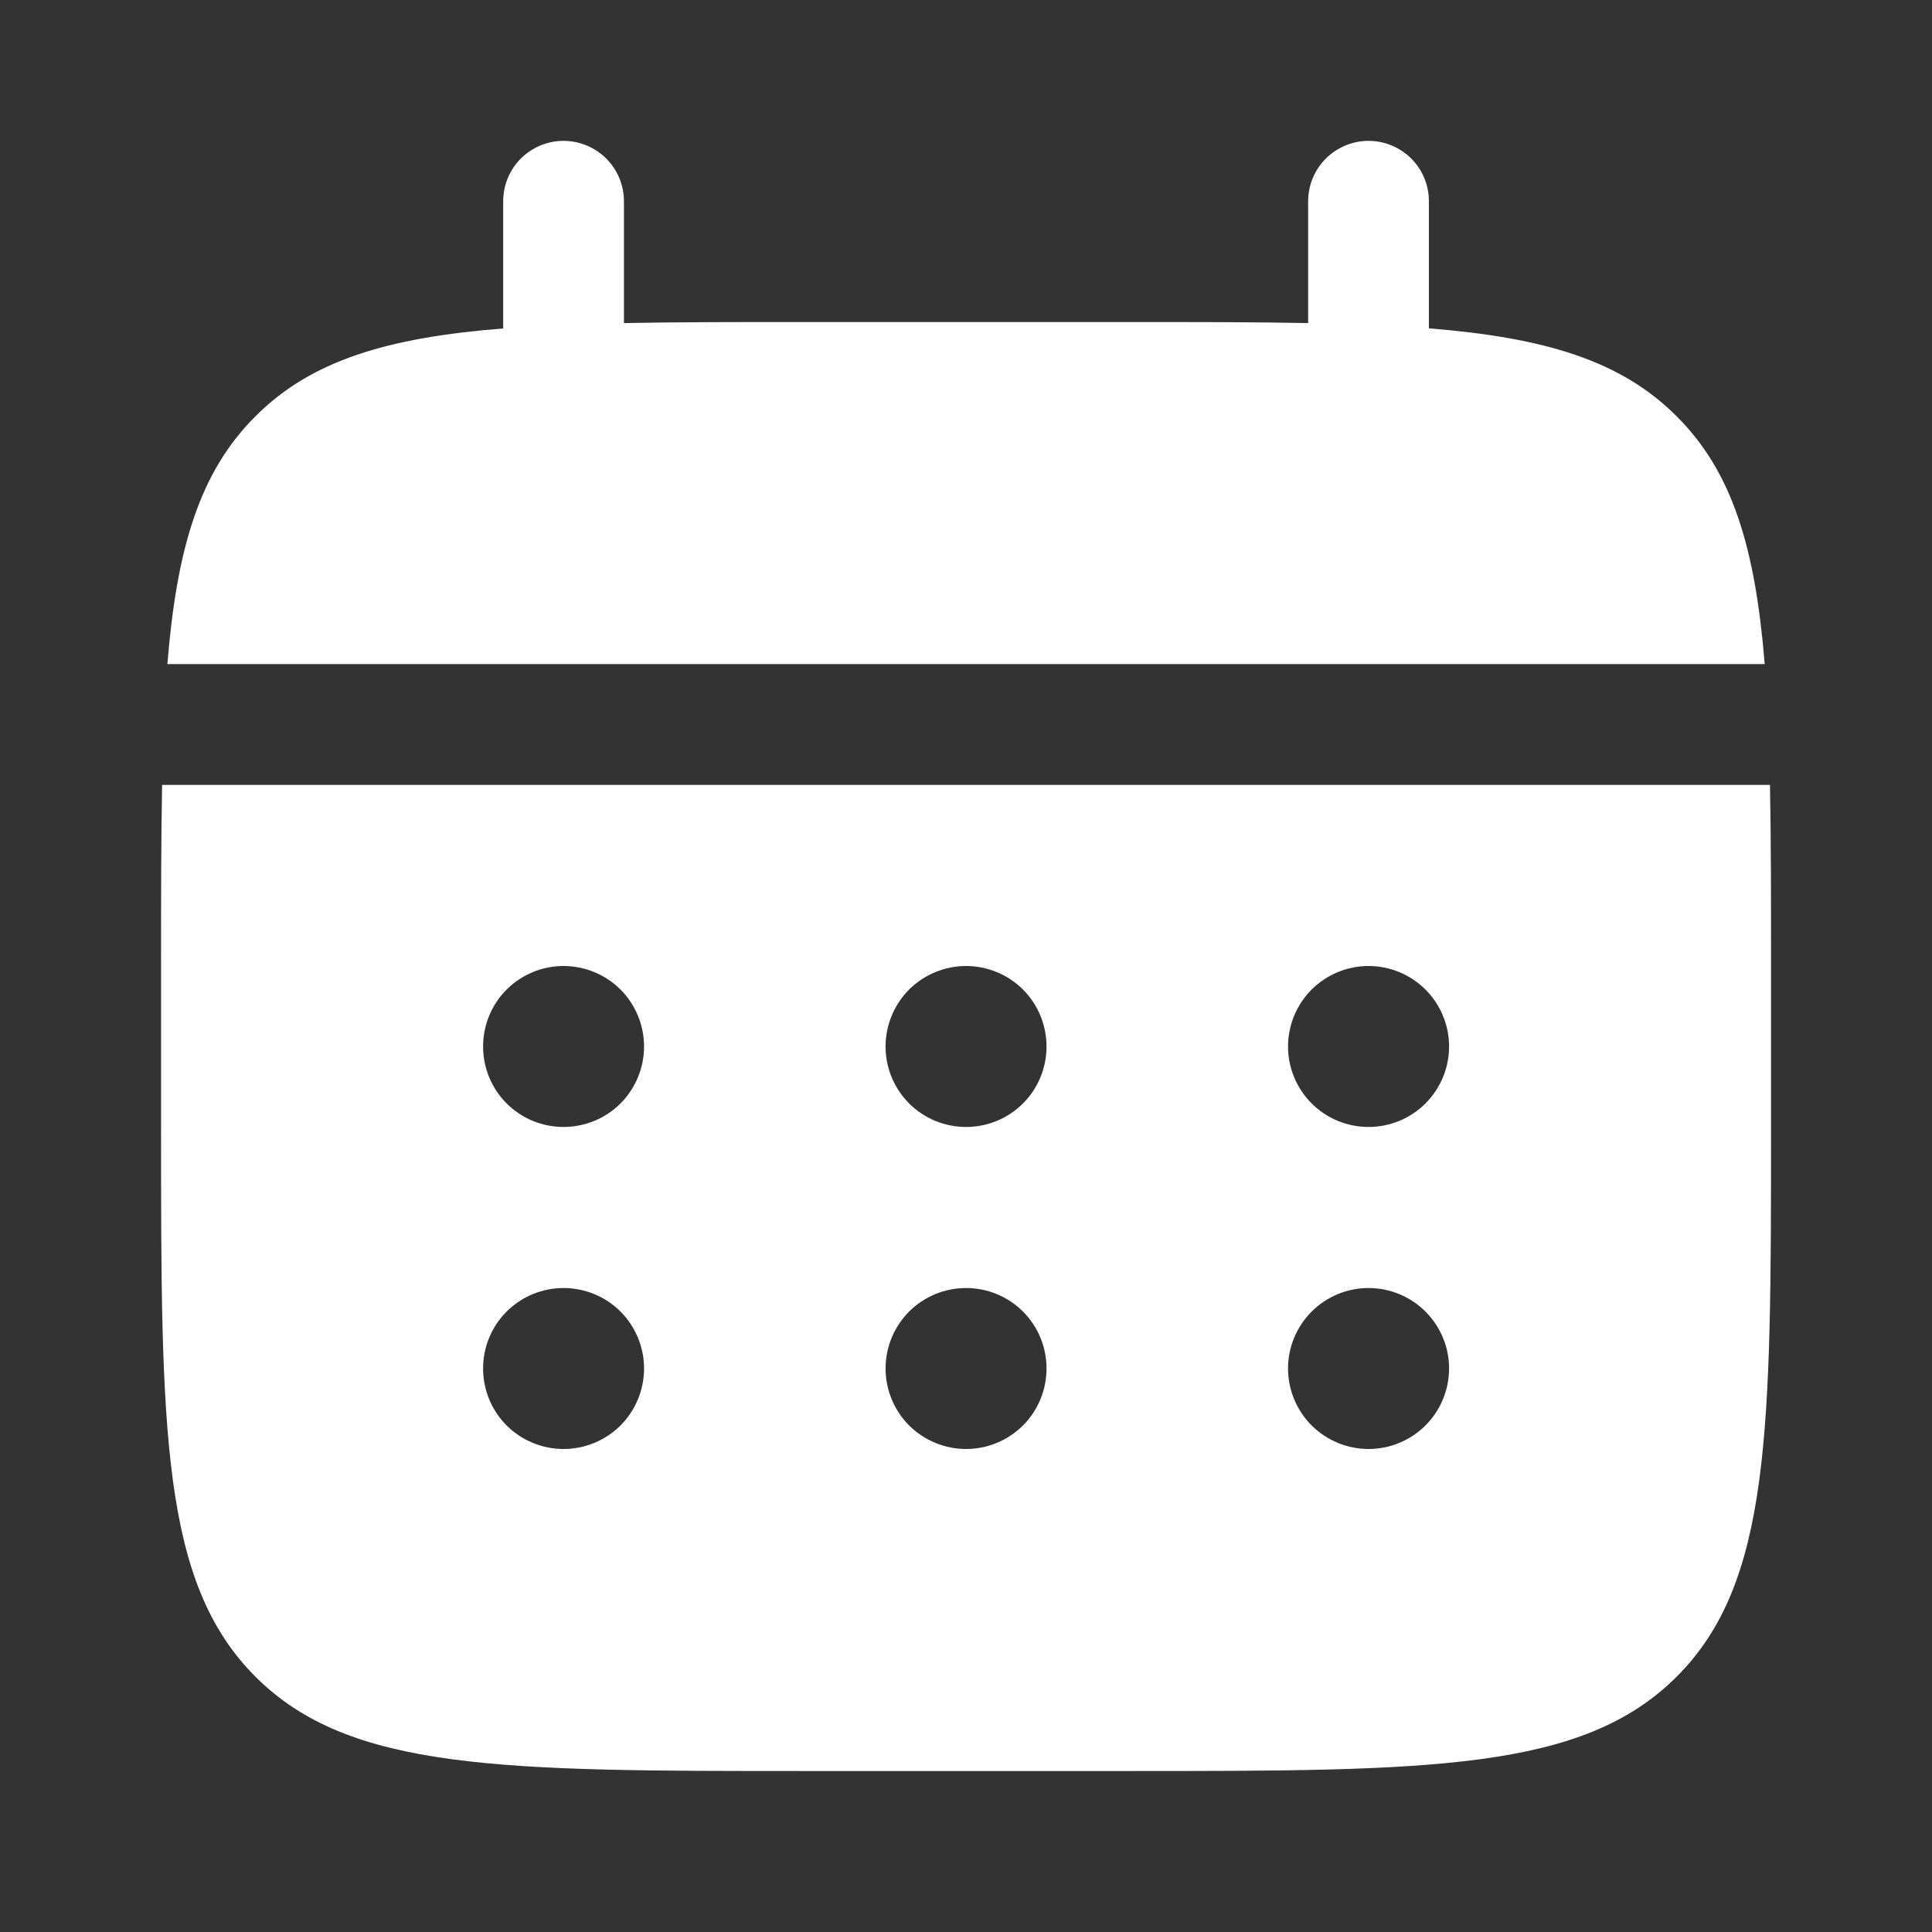 <svg width="22" height="22" viewBox="0 0 22 22" fill="none" xmlns="http://www.w3.org/2000/svg">
<rect x="0" y="0" width="22" height="22" fill="#333333" stroke="none"/>
<path d="M7.105 2.292C7.105 2.109 7.032 1.934 6.903 1.805C6.774 1.677 6.599 1.604 6.417 1.604C6.235 1.604 6.06 1.677 5.931 1.805C5.802 1.934 5.73 2.109 5.73 2.292V3.74C4.41 3.845 3.544 4.104 2.908 4.741C2.271 5.377 2.013 6.243 1.906 7.562H20.095C19.988 6.242 19.73 5.377 19.093 4.741C18.457 4.104 17.59 3.845 16.271 3.739V2.292C16.271 2.109 16.199 1.934 16.07 1.805C15.941 1.677 15.766 1.604 15.584 1.604C15.402 1.604 15.227 1.677 15.098 1.805C14.969 1.934 14.896 2.109 14.896 2.292V3.679C14.287 3.667 13.603 3.667 12.834 3.667H9.167C8.398 3.667 7.714 3.667 7.105 3.679V2.292Z" fill="white"/>
<path fill-rule="evenodd" clip-rule="evenodd" d="M1.834 11C1.834 10.231 1.834 9.547 1.846 8.938H20.155C20.167 9.547 20.167 10.231 20.167 11V12.833C20.167 16.29 20.167 18.019 19.093 19.092C18.019 20.166 16.291 20.167 12.834 20.167H9.167C5.711 20.167 3.982 20.167 2.908 19.092C1.835 18.018 1.834 16.29 1.834 12.833V11ZM15.584 12.833C15.827 12.833 16.06 12.737 16.232 12.565C16.404 12.393 16.501 12.16 16.501 11.917C16.501 11.674 16.404 11.44 16.232 11.268C16.06 11.097 15.827 11 15.584 11C15.341 11 15.108 11.097 14.936 11.268C14.764 11.44 14.667 11.674 14.667 11.917C14.667 12.16 14.764 12.393 14.936 12.565C15.108 12.737 15.341 12.833 15.584 12.833ZM15.584 16.5C15.827 16.5 16.06 16.403 16.232 16.232C16.404 16.06 16.501 15.826 16.501 15.583C16.501 15.34 16.404 15.107 16.232 14.935C16.06 14.763 15.827 14.667 15.584 14.667C15.341 14.667 15.108 14.763 14.936 14.935C14.764 15.107 14.667 15.34 14.667 15.583C14.667 15.826 14.764 16.06 14.936 16.232C15.108 16.403 15.341 16.5 15.584 16.5ZM11.917 11.917C11.917 12.16 11.821 12.393 11.649 12.565C11.477 12.737 11.244 12.833 11.001 12.833C10.758 12.833 10.524 12.737 10.352 12.565C10.181 12.393 10.084 12.16 10.084 11.917C10.084 11.674 10.181 11.44 10.352 11.268C10.524 11.097 10.758 11 11.001 11C11.244 11 11.477 11.097 11.649 11.268C11.821 11.44 11.917 11.674 11.917 11.917ZM11.917 15.583C11.917 15.826 11.821 16.06 11.649 16.232C11.477 16.403 11.244 16.5 11.001 16.5C10.758 16.5 10.524 16.403 10.352 16.232C10.181 16.06 10.084 15.826 10.084 15.583C10.084 15.34 10.181 15.107 10.352 14.935C10.524 14.763 10.758 14.667 11.001 14.667C11.244 14.667 11.477 14.763 11.649 14.935C11.821 15.107 11.917 15.34 11.917 15.583ZM6.417 12.833C6.66 12.833 6.894 12.737 7.066 12.565C7.237 12.393 7.334 12.16 7.334 11.917C7.334 11.674 7.237 11.44 7.066 11.268C6.894 11.097 6.66 11 6.417 11C6.174 11 5.941 11.097 5.769 11.268C5.597 11.44 5.501 11.674 5.501 11.917C5.501 12.16 5.597 12.393 5.769 12.565C5.941 12.737 6.174 12.833 6.417 12.833ZM6.417 16.5C6.66 16.5 6.894 16.403 7.066 16.232C7.237 16.06 7.334 15.826 7.334 15.583C7.334 15.34 7.237 15.107 7.066 14.935C6.894 14.763 6.66 14.667 6.417 14.667C6.174 14.667 5.941 14.763 5.769 14.935C5.597 15.107 5.501 15.34 5.501 15.583C5.501 15.826 5.597 16.06 5.769 16.232C5.941 16.403 6.174 16.5 6.417 16.5Z" fill="white"/>
</svg>
